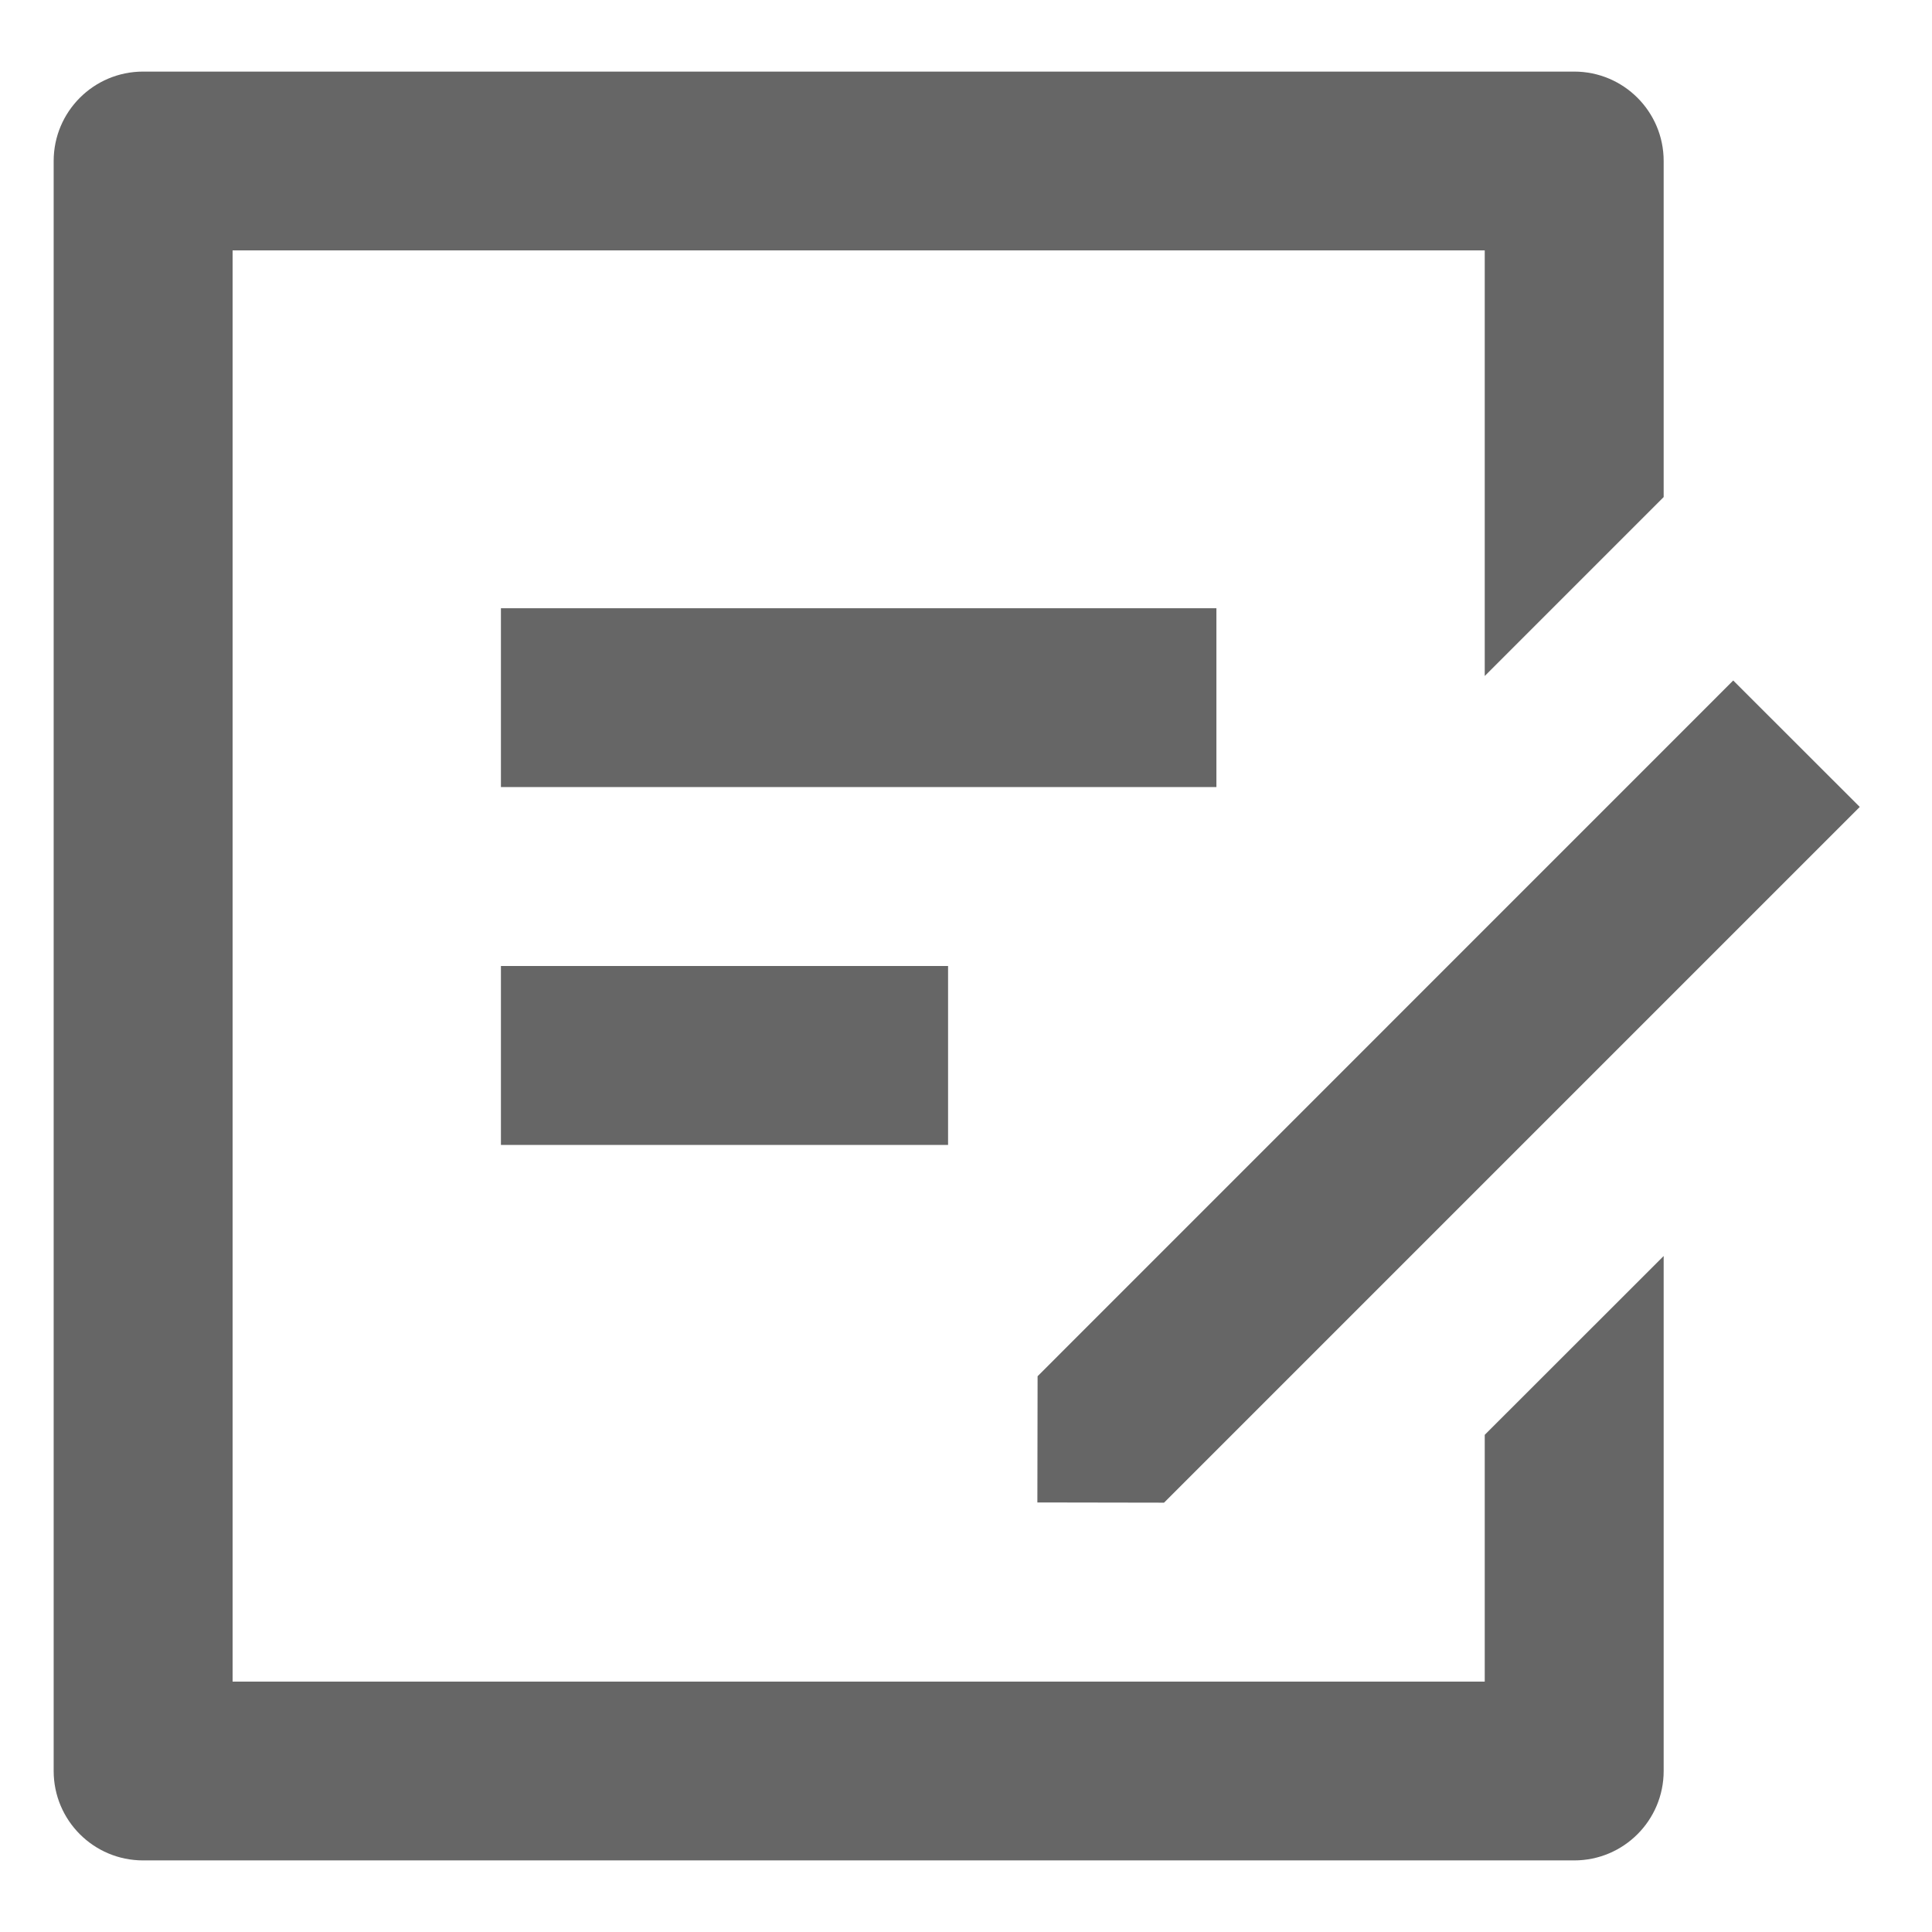 <svg width="18" height="18" viewBox="0 0 18 18" fill="none" xmlns="http://www.w3.org/2000/svg">
<path d="M14.667 0.667C15.127 0.667 15.5 1.04 15.5 1.5V4.631L13.833 6.298V2.333H2.167V15.667H13.833V13.368L15.5 11.702V16.5C15.5 16.96 15.127 17.333 14.667 17.333H1.333C0.873 17.333 0.5 16.96 0.5 16.5V1.5C0.5 1.04 0.873 0.667 1.333 0.667H14.667ZM16.148 6.34L17.327 7.518L10.845 14L9.665 13.998L9.667 12.822L16.148 6.34ZM8.833 9V10.667H4.667V9H8.833ZM11.333 5.667V7.333H4.667V5.667H11.333Z" fill="black" fill-opacity="0.6"/>
</svg>
